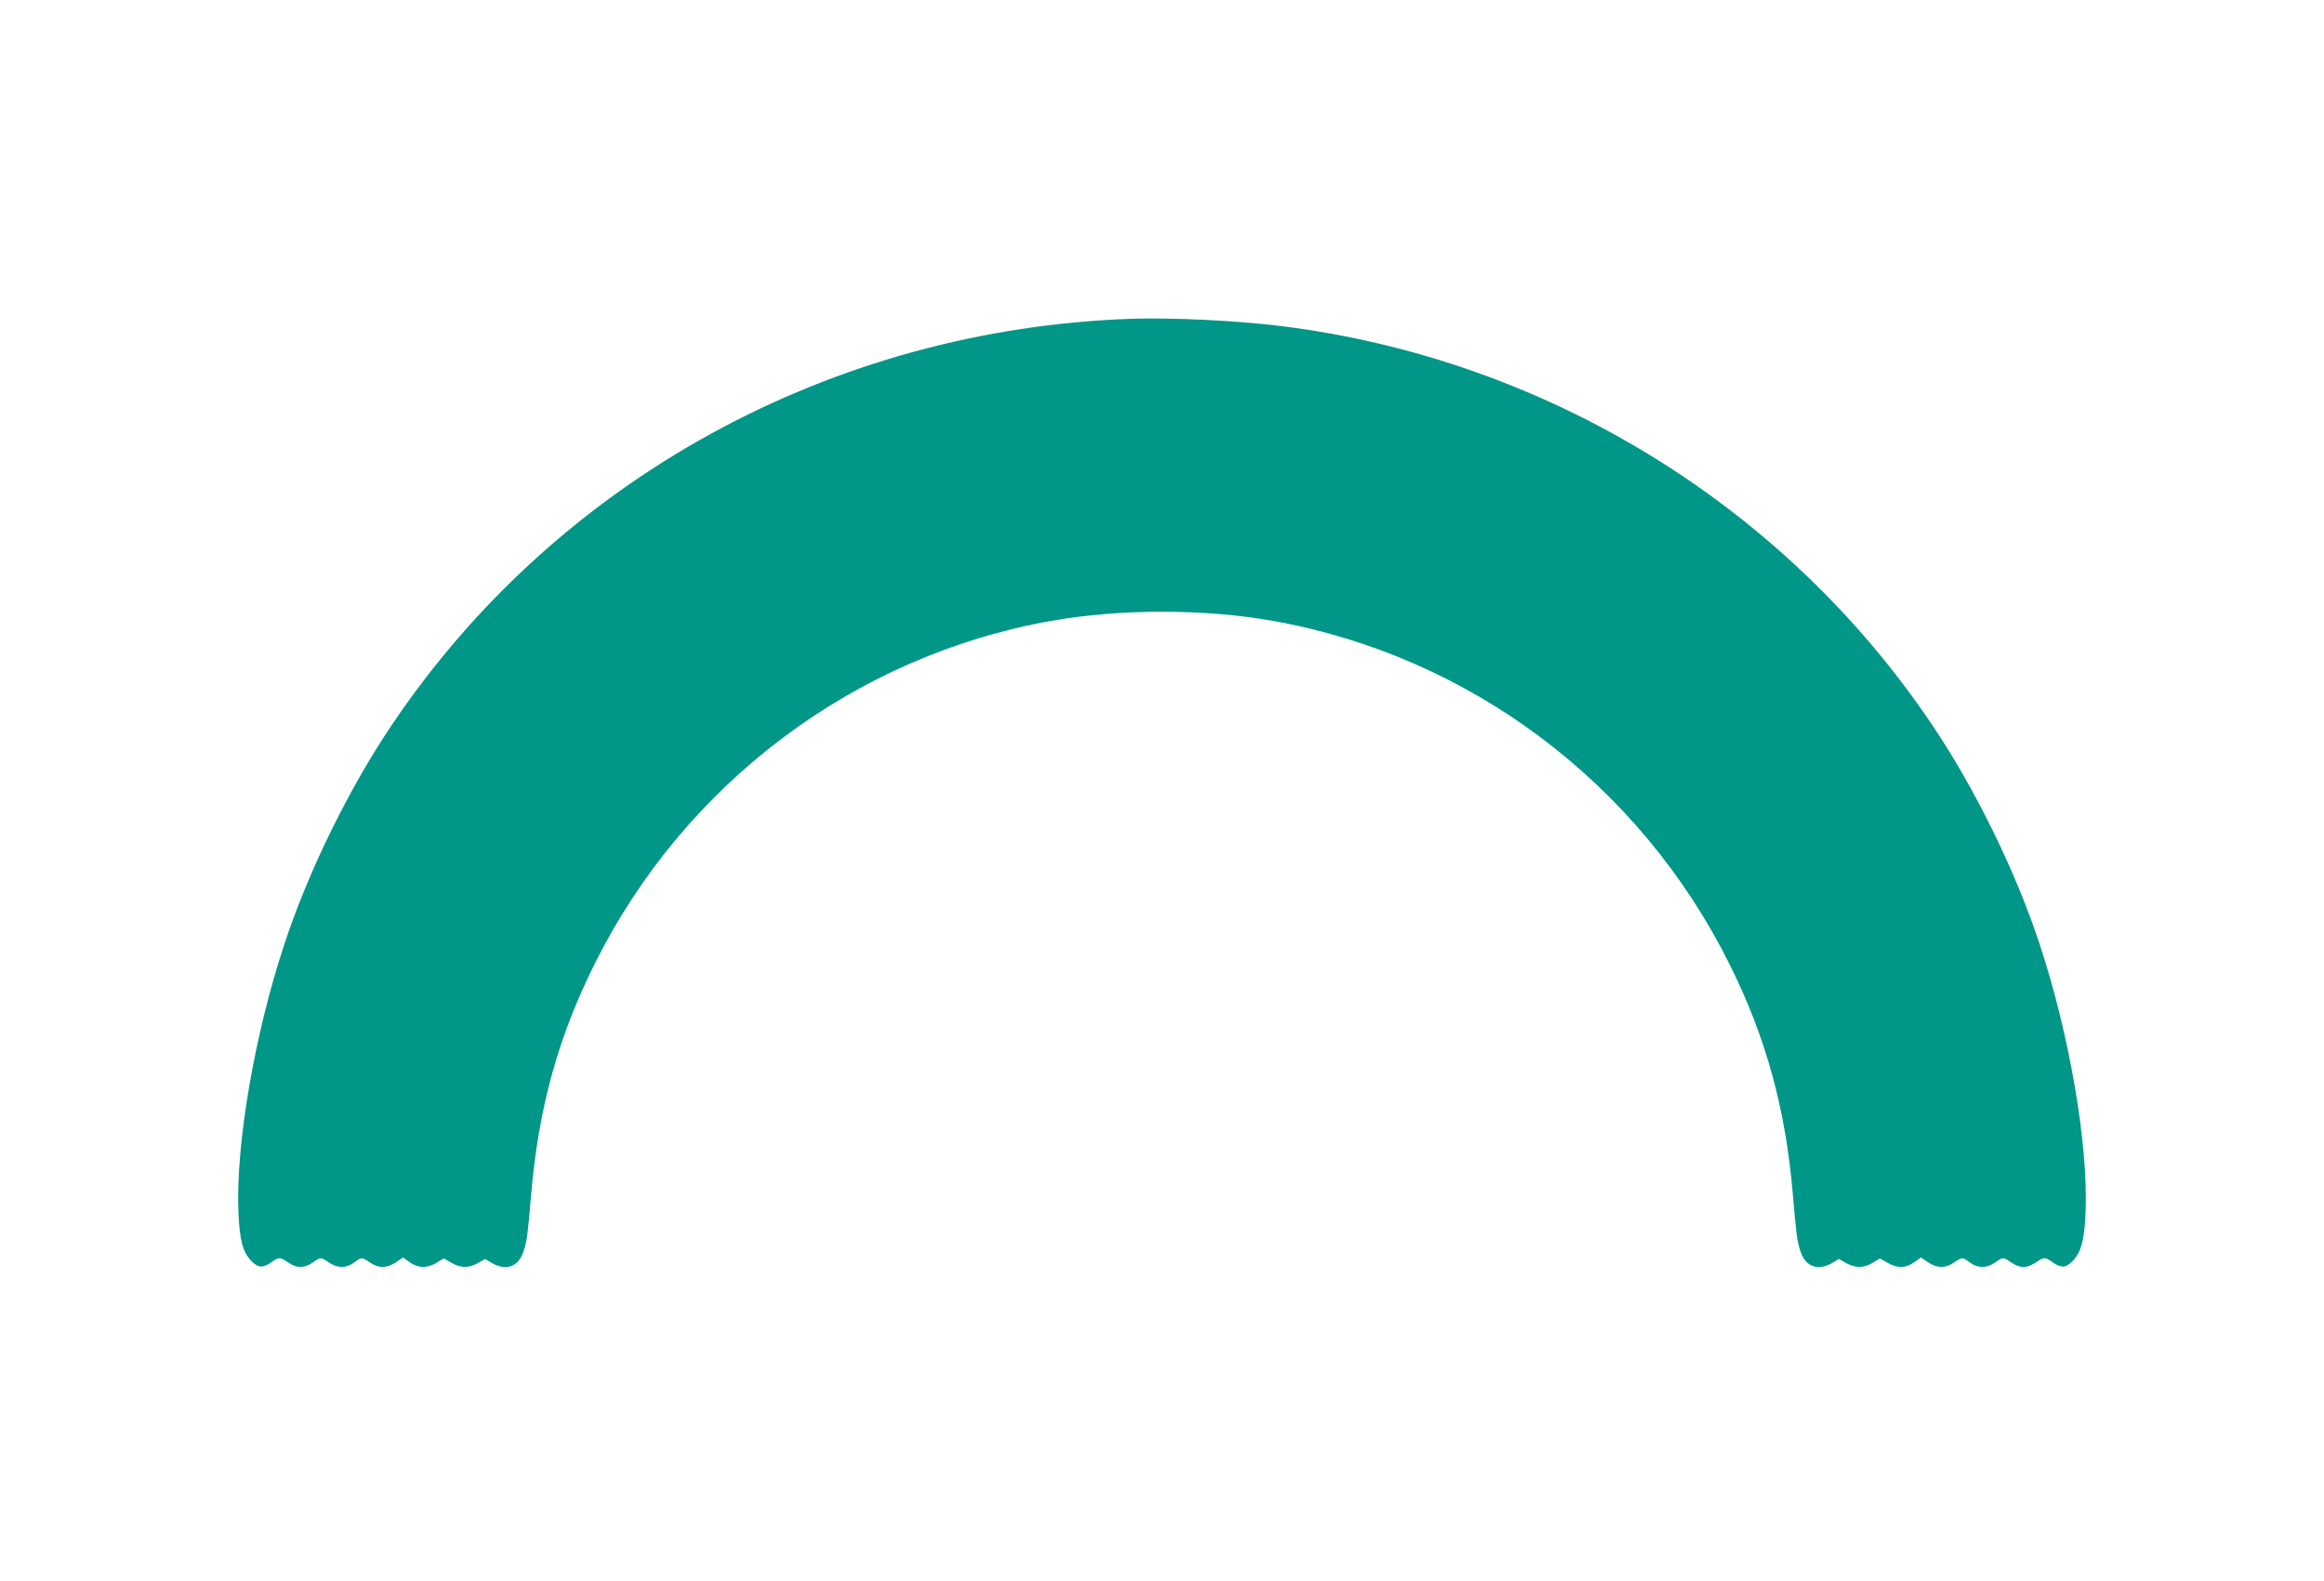 <?xml version="1.0" standalone="no"?>
<!DOCTYPE svg PUBLIC "-//W3C//DTD SVG 20010904//EN"
 "http://www.w3.org/TR/2001/REC-SVG-20010904/DTD/svg10.dtd">
<svg version="1.0" xmlns="http://www.w3.org/2000/svg"
 width="1280pt" height="871pt" viewBox="0 0 1280 871"
 preserveAspectRatio="xMidYMid meet">
<g transform="translate(0,871) scale(0.1,-0.1)"
fill="#009688" stroke="none">
<path d="M6235 6954 c-1654 -56 -3167 -885 -4076 -2236 -237 -351 -463 -812
-594 -1213 -163 -493 -266 -1097 -252 -1465 6 -161 24 -229 73 -278 38 -38 63
-38 115 -1 35 25 43 24 87 -6 47 -32 87 -32 134 0 45 31 45 31 90 0 48 -32 94
-32 138 0 42 31 43 31 88 0 47 -32 92 -32 142 1 l40 27 38 -27 c48 -33 94 -33
147 -2 l39 24 42 -24 c51 -30 95 -30 146 -2 l40 23 38 -23 c79 -45 147 -19
174 66 19 60 22 88 41 307 40 477 148 870 350 1275 495 994 1430 1697 2515
1890 381 67 839 67 1220 0 1085 -193 2020 -896 2515 -1890 202 -405 310 -798
350 -1275 19 -219 22 -247 41 -307 27 -85 95 -111 174 -66 l38 23 40 -23 c51
-28 97 -28 147 2 l39 24 42 -24 c53 -31 98 -31 146 2 l38 27 40 -27 c50 -33
95 -33 142 -1 45 31 46 31 88 0 44 -32 90 -32 138 0 45 31 45 31 90 0 47 -32
87 -32 134 0 44 30 52 31 87 6 52 -37 77 -37 115 1 49 49 67 117 73 278 14
368 -89 972 -252 1465 -131 401 -357 862 -594 1213 -814 1210 -2129 2015
-3586 2196 -244 30 -593 47 -820 40z"/>
</g>
</svg>
